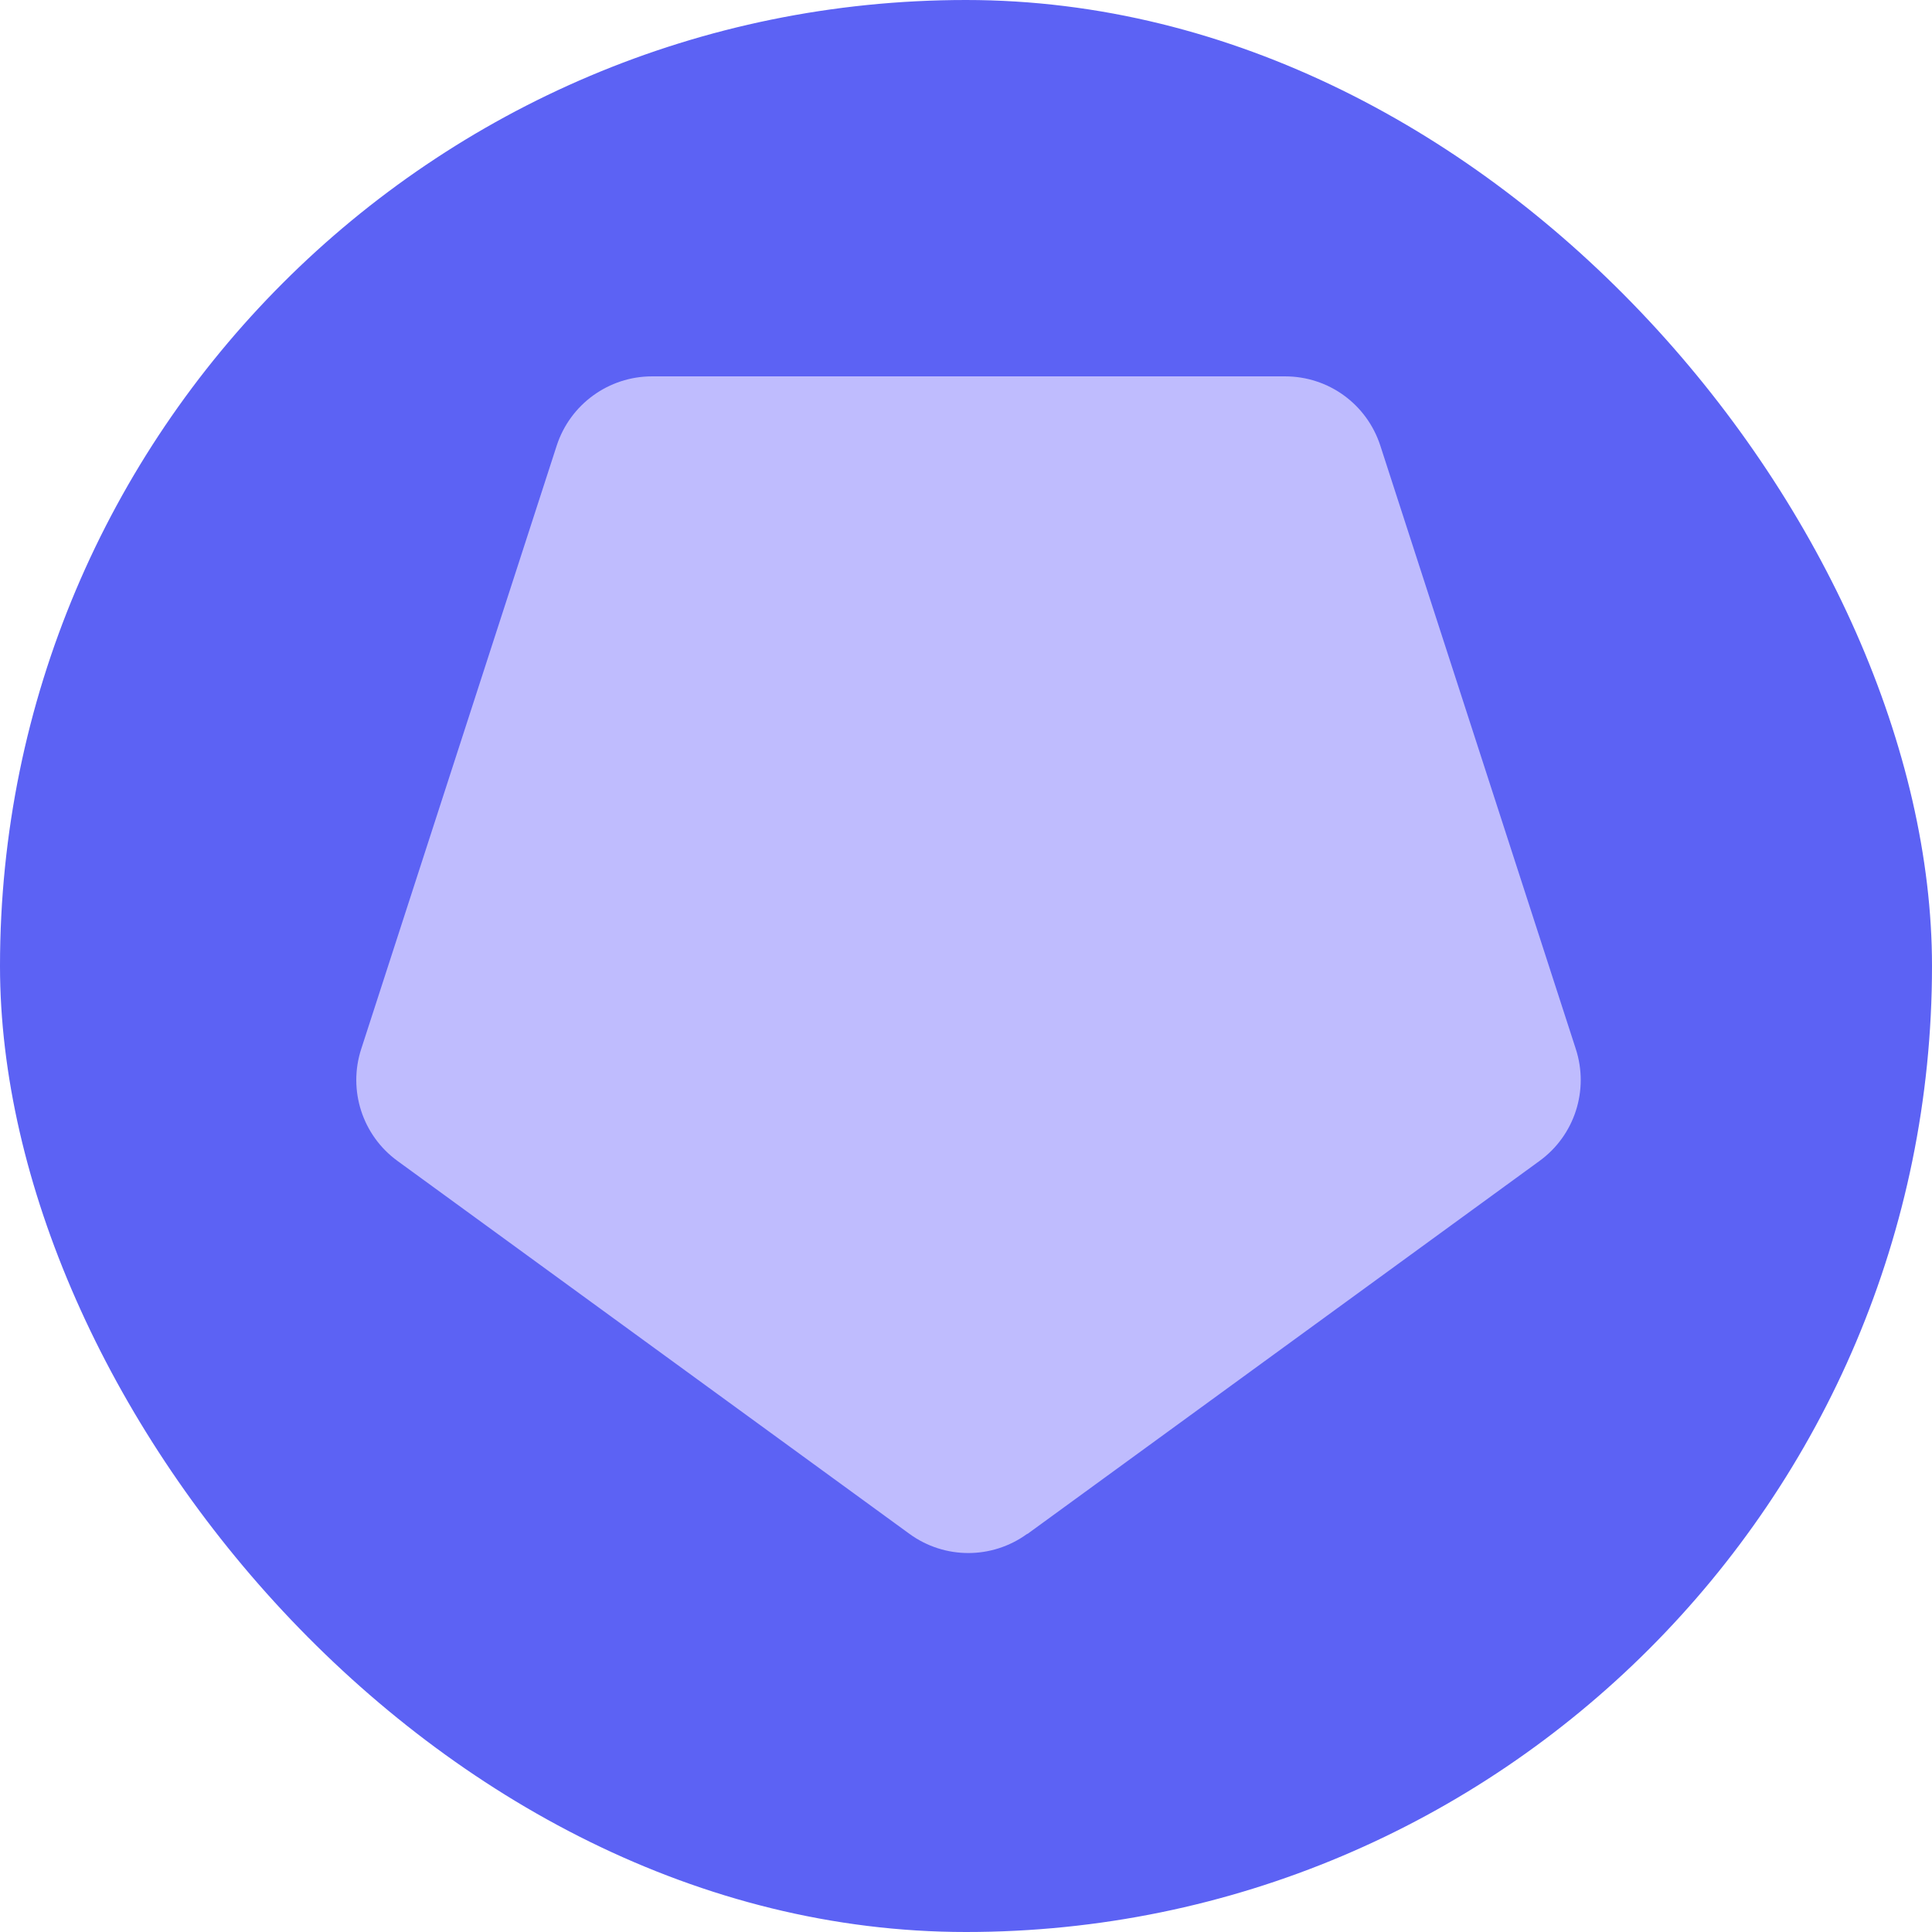 <svg width="385" height="385" viewBox="0 0 385 385" fill="none" xmlns="http://www.w3.org/2000/svg">
<rect width="385" height="385" rx="192.5" fill="#5C62F4"/>
<path d="M204.756 305.669L306.789 231.346C313.78 226.263 316.7 217.252 314.011 209.011L275.057 88.786C272.368 80.545 264.761 75 256.079 75H129.921C121.316 75 113.632 80.545 110.943 88.786L71.989 209.011C69.3 217.252 72.22 226.263 79.212 231.346L181.245 305.669C188.236 310.752 197.687 310.752 204.679 305.669H204.756Z" fill="#BFBCFE"/>
</svg>
